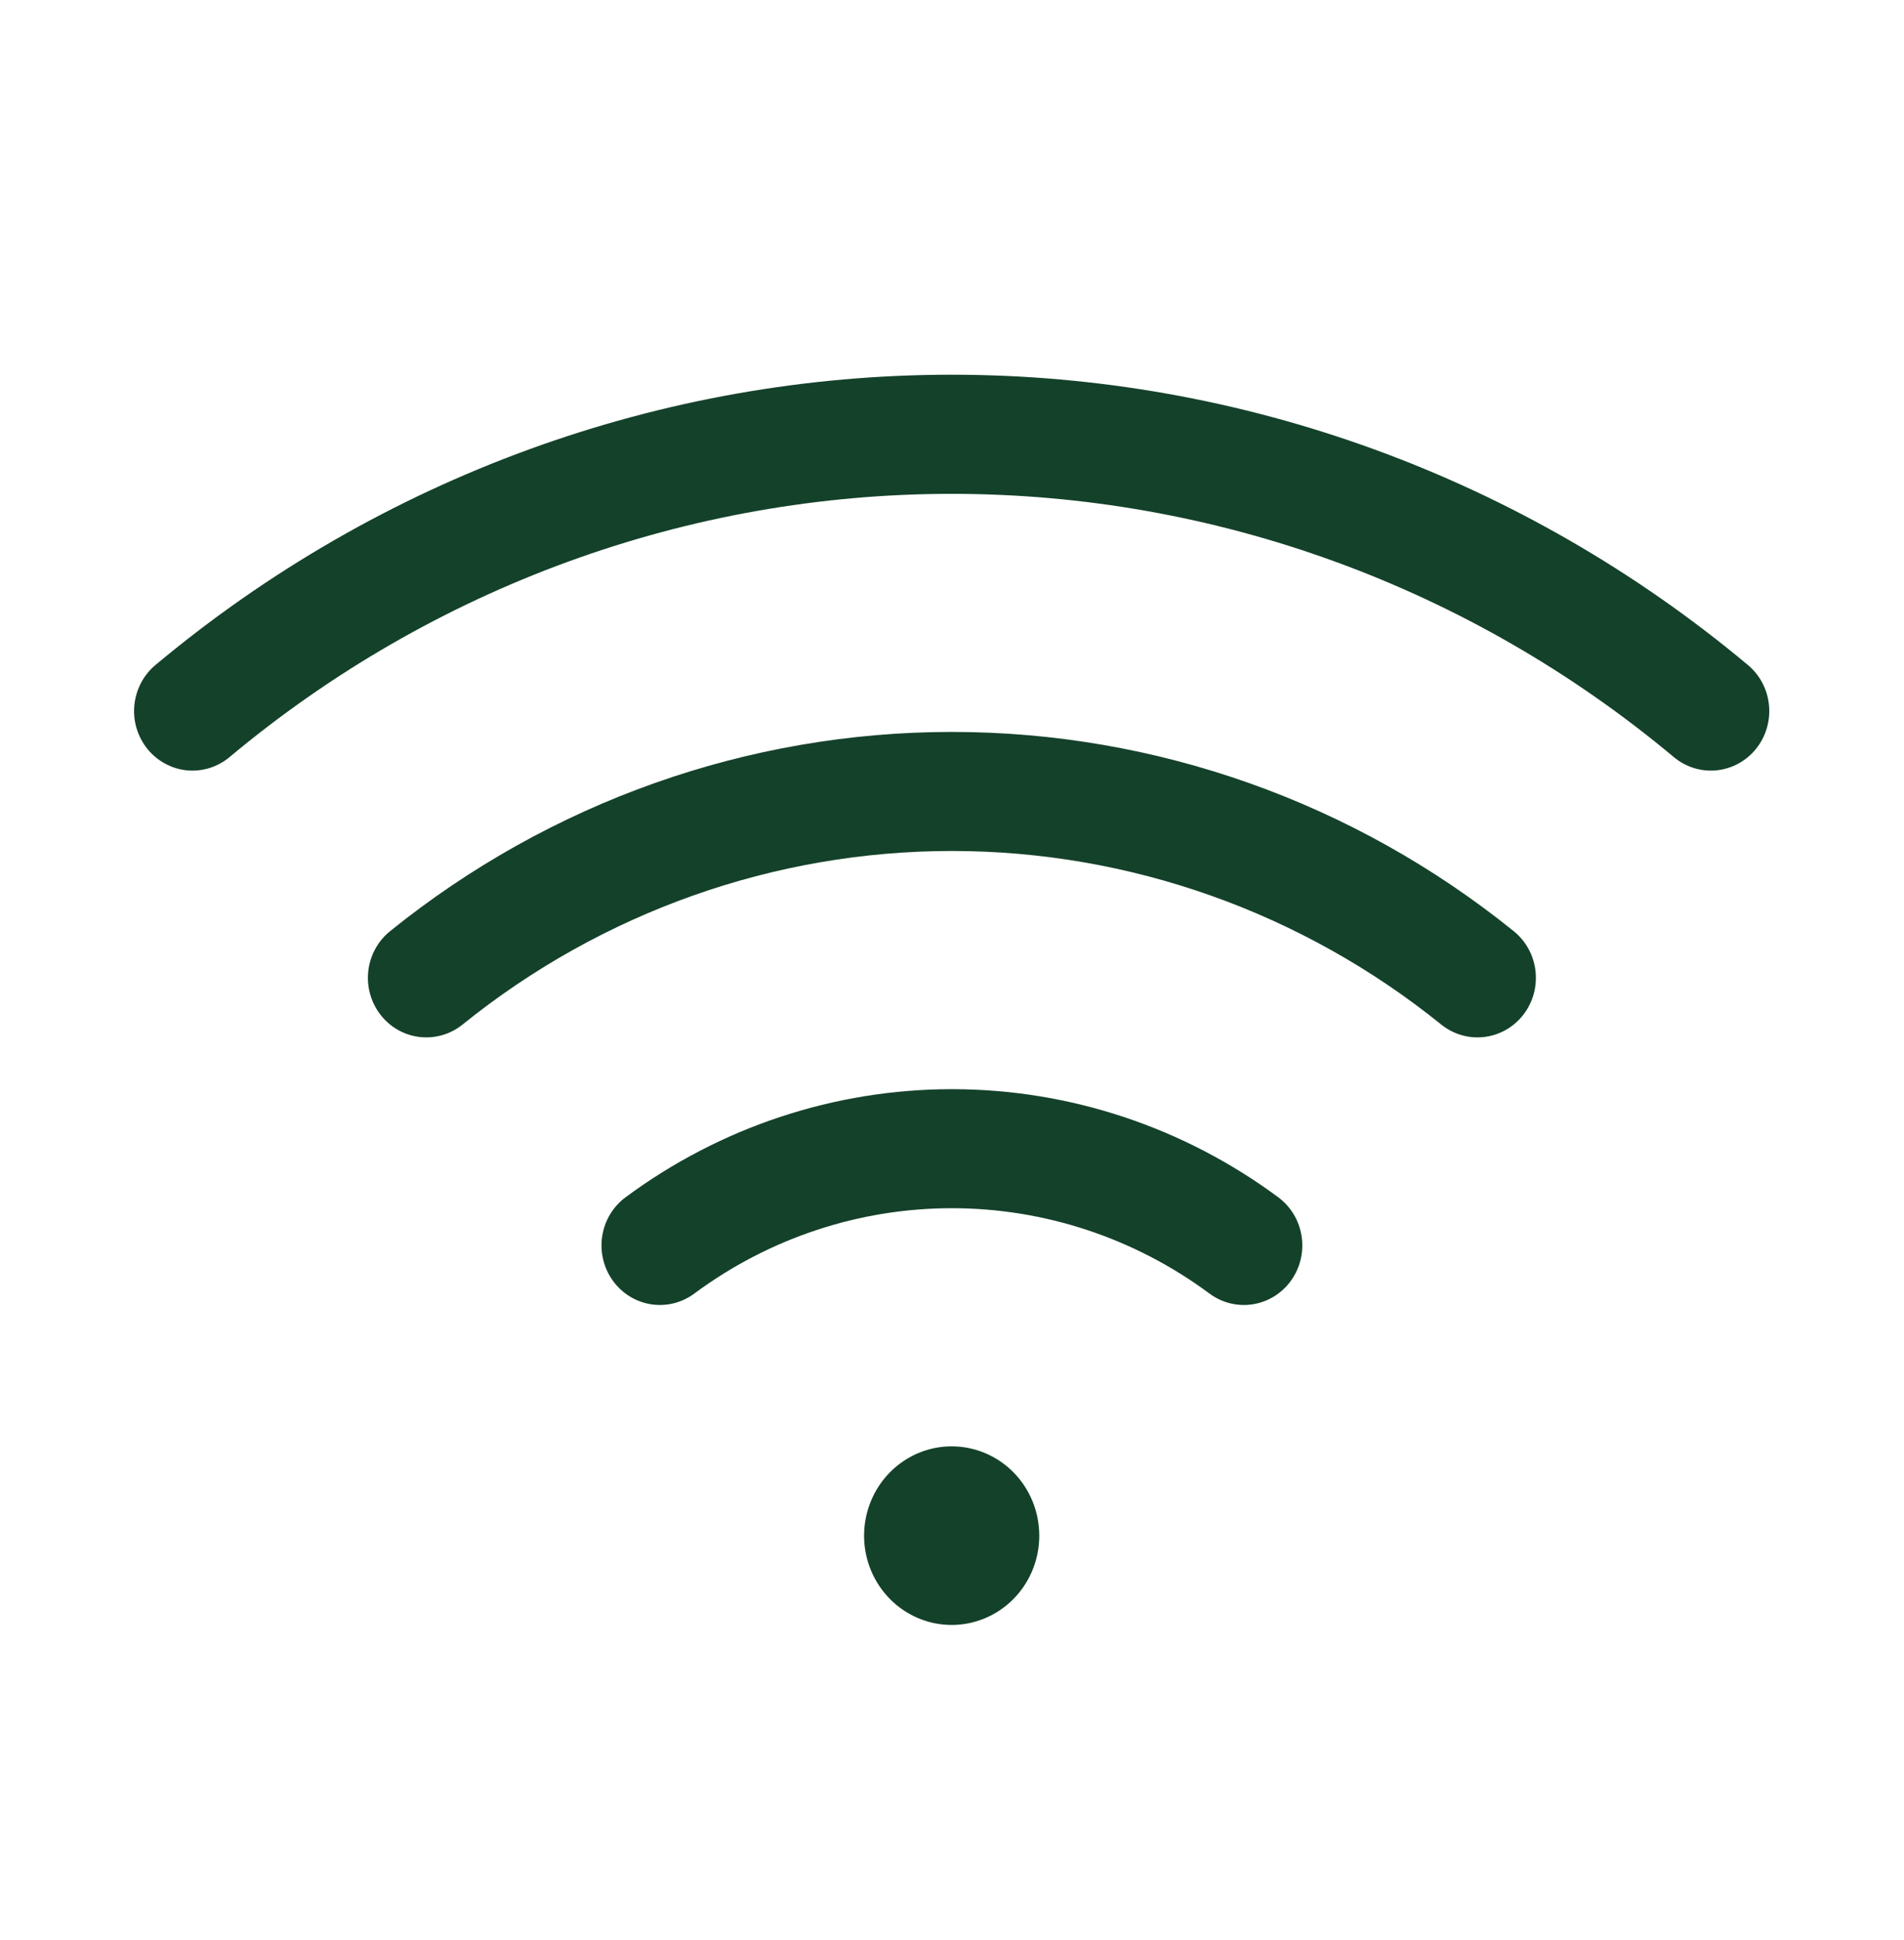 <svg width="54" height="55" viewBox="0 0 54 55" fill="none" xmlns="http://www.w3.org/2000/svg">
<path d="M29.475 43.531C29.475 44.032 29.33 44.521 29.057 44.938C28.784 45.354 28.396 45.678 27.942 45.87C27.488 46.062 26.988 46.112 26.506 46.014C26.024 45.916 25.582 45.675 25.234 45.321C24.887 44.967 24.65 44.516 24.554 44.025C24.459 43.534 24.508 43.025 24.696 42.563C24.884 42.1 25.202 41.705 25.611 41.427C26.019 41.148 26.5 41 26.991 41C27.65 41 28.282 41.267 28.748 41.741C29.214 42.216 29.475 42.86 29.475 43.531ZM49.574 18.852C43.207 13.53 35.226 10.622 26.991 10.622C18.756 10.622 10.775 13.53 4.408 18.852C4.24 18.992 4.101 19.165 3.998 19.361C3.896 19.557 3.832 19.771 3.811 19.991C3.789 20.212 3.811 20.435 3.874 20.647C3.938 20.859 4.041 21.056 4.179 21.228C4.317 21.399 4.487 21.541 4.679 21.645C4.871 21.75 5.081 21.815 5.298 21.837C5.735 21.88 6.172 21.745 6.511 21.461C12.286 16.636 19.523 13.999 26.991 13.999C34.459 13.999 41.696 16.636 47.471 21.461C47.81 21.745 48.247 21.88 48.684 21.837C49.121 21.793 49.524 21.574 49.803 21.228C50.082 20.882 50.214 20.437 50.171 19.991C50.129 19.546 49.914 19.136 49.574 18.852ZM42.932 26.397C38.397 22.738 32.782 20.748 26.997 20.748C21.212 20.748 15.597 22.738 11.062 26.397C10.718 26.675 10.496 27.081 10.445 27.526C10.395 27.97 10.52 28.417 10.793 28.768C11.066 29.119 11.464 29.345 11.901 29.396C12.337 29.447 12.776 29.32 13.12 29.042C17.07 25.857 21.96 24.123 26.997 24.123C32.035 24.123 36.925 25.857 40.874 29.042C41.045 29.18 41.24 29.282 41.45 29.343C41.659 29.403 41.878 29.422 42.094 29.396C42.31 29.37 42.519 29.302 42.709 29.194C42.899 29.086 43.066 28.942 43.202 28.768C43.337 28.594 43.437 28.395 43.497 28.182C43.556 27.969 43.574 27.746 43.549 27.526C43.524 27.305 43.457 27.092 43.351 26.899C43.245 26.705 43.103 26.535 42.932 26.397ZM36.254 33.94C33.563 31.948 30.323 30.875 26.997 30.875C23.672 30.875 20.431 31.948 17.741 33.94C17.386 34.203 17.148 34.6 17.079 35.042C17.011 35.484 17.118 35.936 17.377 36.298C17.635 36.66 18.024 36.903 18.458 36.972C18.892 37.042 19.336 36.933 19.691 36.669C21.814 35.096 24.372 34.249 26.997 34.249C29.622 34.249 32.18 35.096 34.303 36.669C34.479 36.8 34.679 36.894 34.89 36.946C35.102 36.998 35.321 37.007 35.536 36.972C35.751 36.938 35.957 36.861 36.143 36.745C36.328 36.629 36.49 36.477 36.618 36.298C36.746 36.119 36.838 35.916 36.889 35.7C36.94 35.485 36.949 35.261 36.915 35.042C36.881 34.823 36.806 34.613 36.692 34.424C36.578 34.235 36.429 34.07 36.254 33.94Z" fill="#14412A"/>
</svg>
